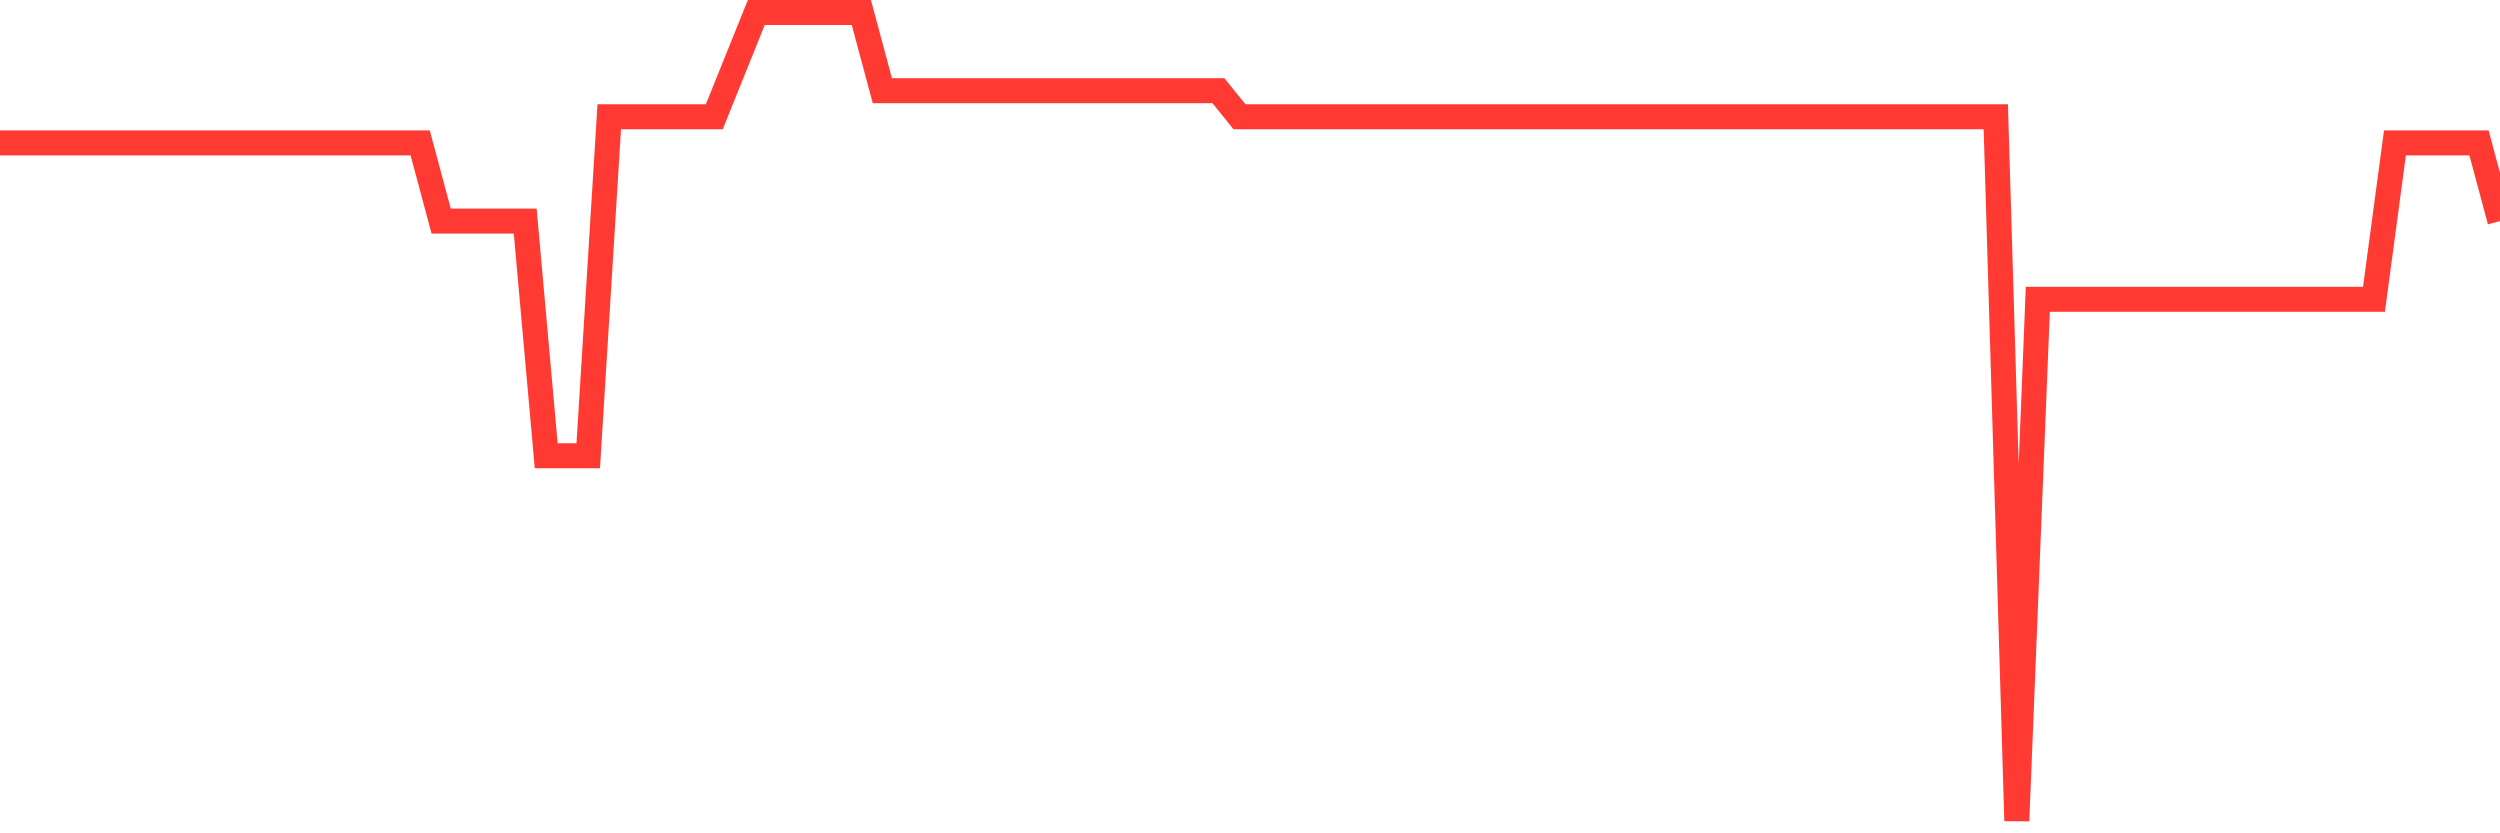 <svg
  xmlns="http://www.w3.org/2000/svg"
  xmlns:xlink="http://www.w3.org/1999/xlink"
  width="120"
  height="40"
  viewBox="0 0 120 40"
  preserveAspectRatio="none"
>
  <polyline
    points="0,6.858 1.008,6.858 2.017,6.858 3.025,6.858 4.034,6.858 5.042,6.858 6.05,6.858 7.059,6.858 8.067,6.858 9.076,6.858 10.084,6.858 11.092,6.858 12.101,6.858 13.109,6.858 14.118,6.858 15.126,6.858 16.134,6.858 17.143,6.858 18.151,6.858 19.16,6.858 20.168,6.858 21.176,10.613 22.185,10.613 23.193,10.613 24.202,10.613 25.21,10.613 26.218,21.877 27.227,21.877 28.235,21.877 29.244,5.606 30.252,5.606 31.261,5.606 32.269,5.606 33.277,5.606 34.286,5.606 35.294,3.103 36.303,0.6 37.311,0.6 38.319,0.6 39.328,0.6 40.336,0.6 41.345,0.6 42.353,4.355 43.361,4.355 44.37,4.355 45.378,4.355 46.387,4.355 47.395,4.355 48.403,4.355 49.412,4.355 50.42,4.355 51.429,4.355 52.437,4.355 53.445,4.355 54.454,4.355 55.462,4.355 56.471,4.355 57.479,4.355 58.487,4.355 59.496,5.606 60.504,5.606 61.513,5.606 62.521,5.606 63.529,5.606 64.538,5.606 65.546,5.606 66.555,5.606 67.563,5.606 68.571,5.606 69.58,5.606 70.588,5.606 71.597,5.606 72.605,5.606 73.613,5.606 74.622,5.606 75.63,5.606 76.639,5.606 77.647,5.606 78.655,5.606 79.664,5.606 80.672,5.606 81.681,5.606 82.689,5.606 83.697,5.606 84.706,5.606 85.714,5.606 86.723,5.606 87.731,5.606 88.739,5.606 89.748,5.606 90.756,5.606 91.765,5.606 92.773,5.606 93.782,5.606 94.79,5.606 95.798,5.606 96.807,39.4 97.815,14.368 98.824,14.368 99.832,14.368 100.84,14.368 101.849,14.368 102.857,14.368 103.866,14.368 104.874,14.368 105.882,14.368 106.891,14.368 107.899,14.368 108.908,14.368 109.916,14.368 110.924,14.368 111.933,14.368 112.941,14.368 113.95,14.368 114.958,6.858 115.966,6.858 116.975,6.858 117.983,6.858 118.992,6.858 120,10.613"
    fill="none"
    stroke="#ff3a33"
    stroke-width="1.2"
  >
  </polyline>
</svg>